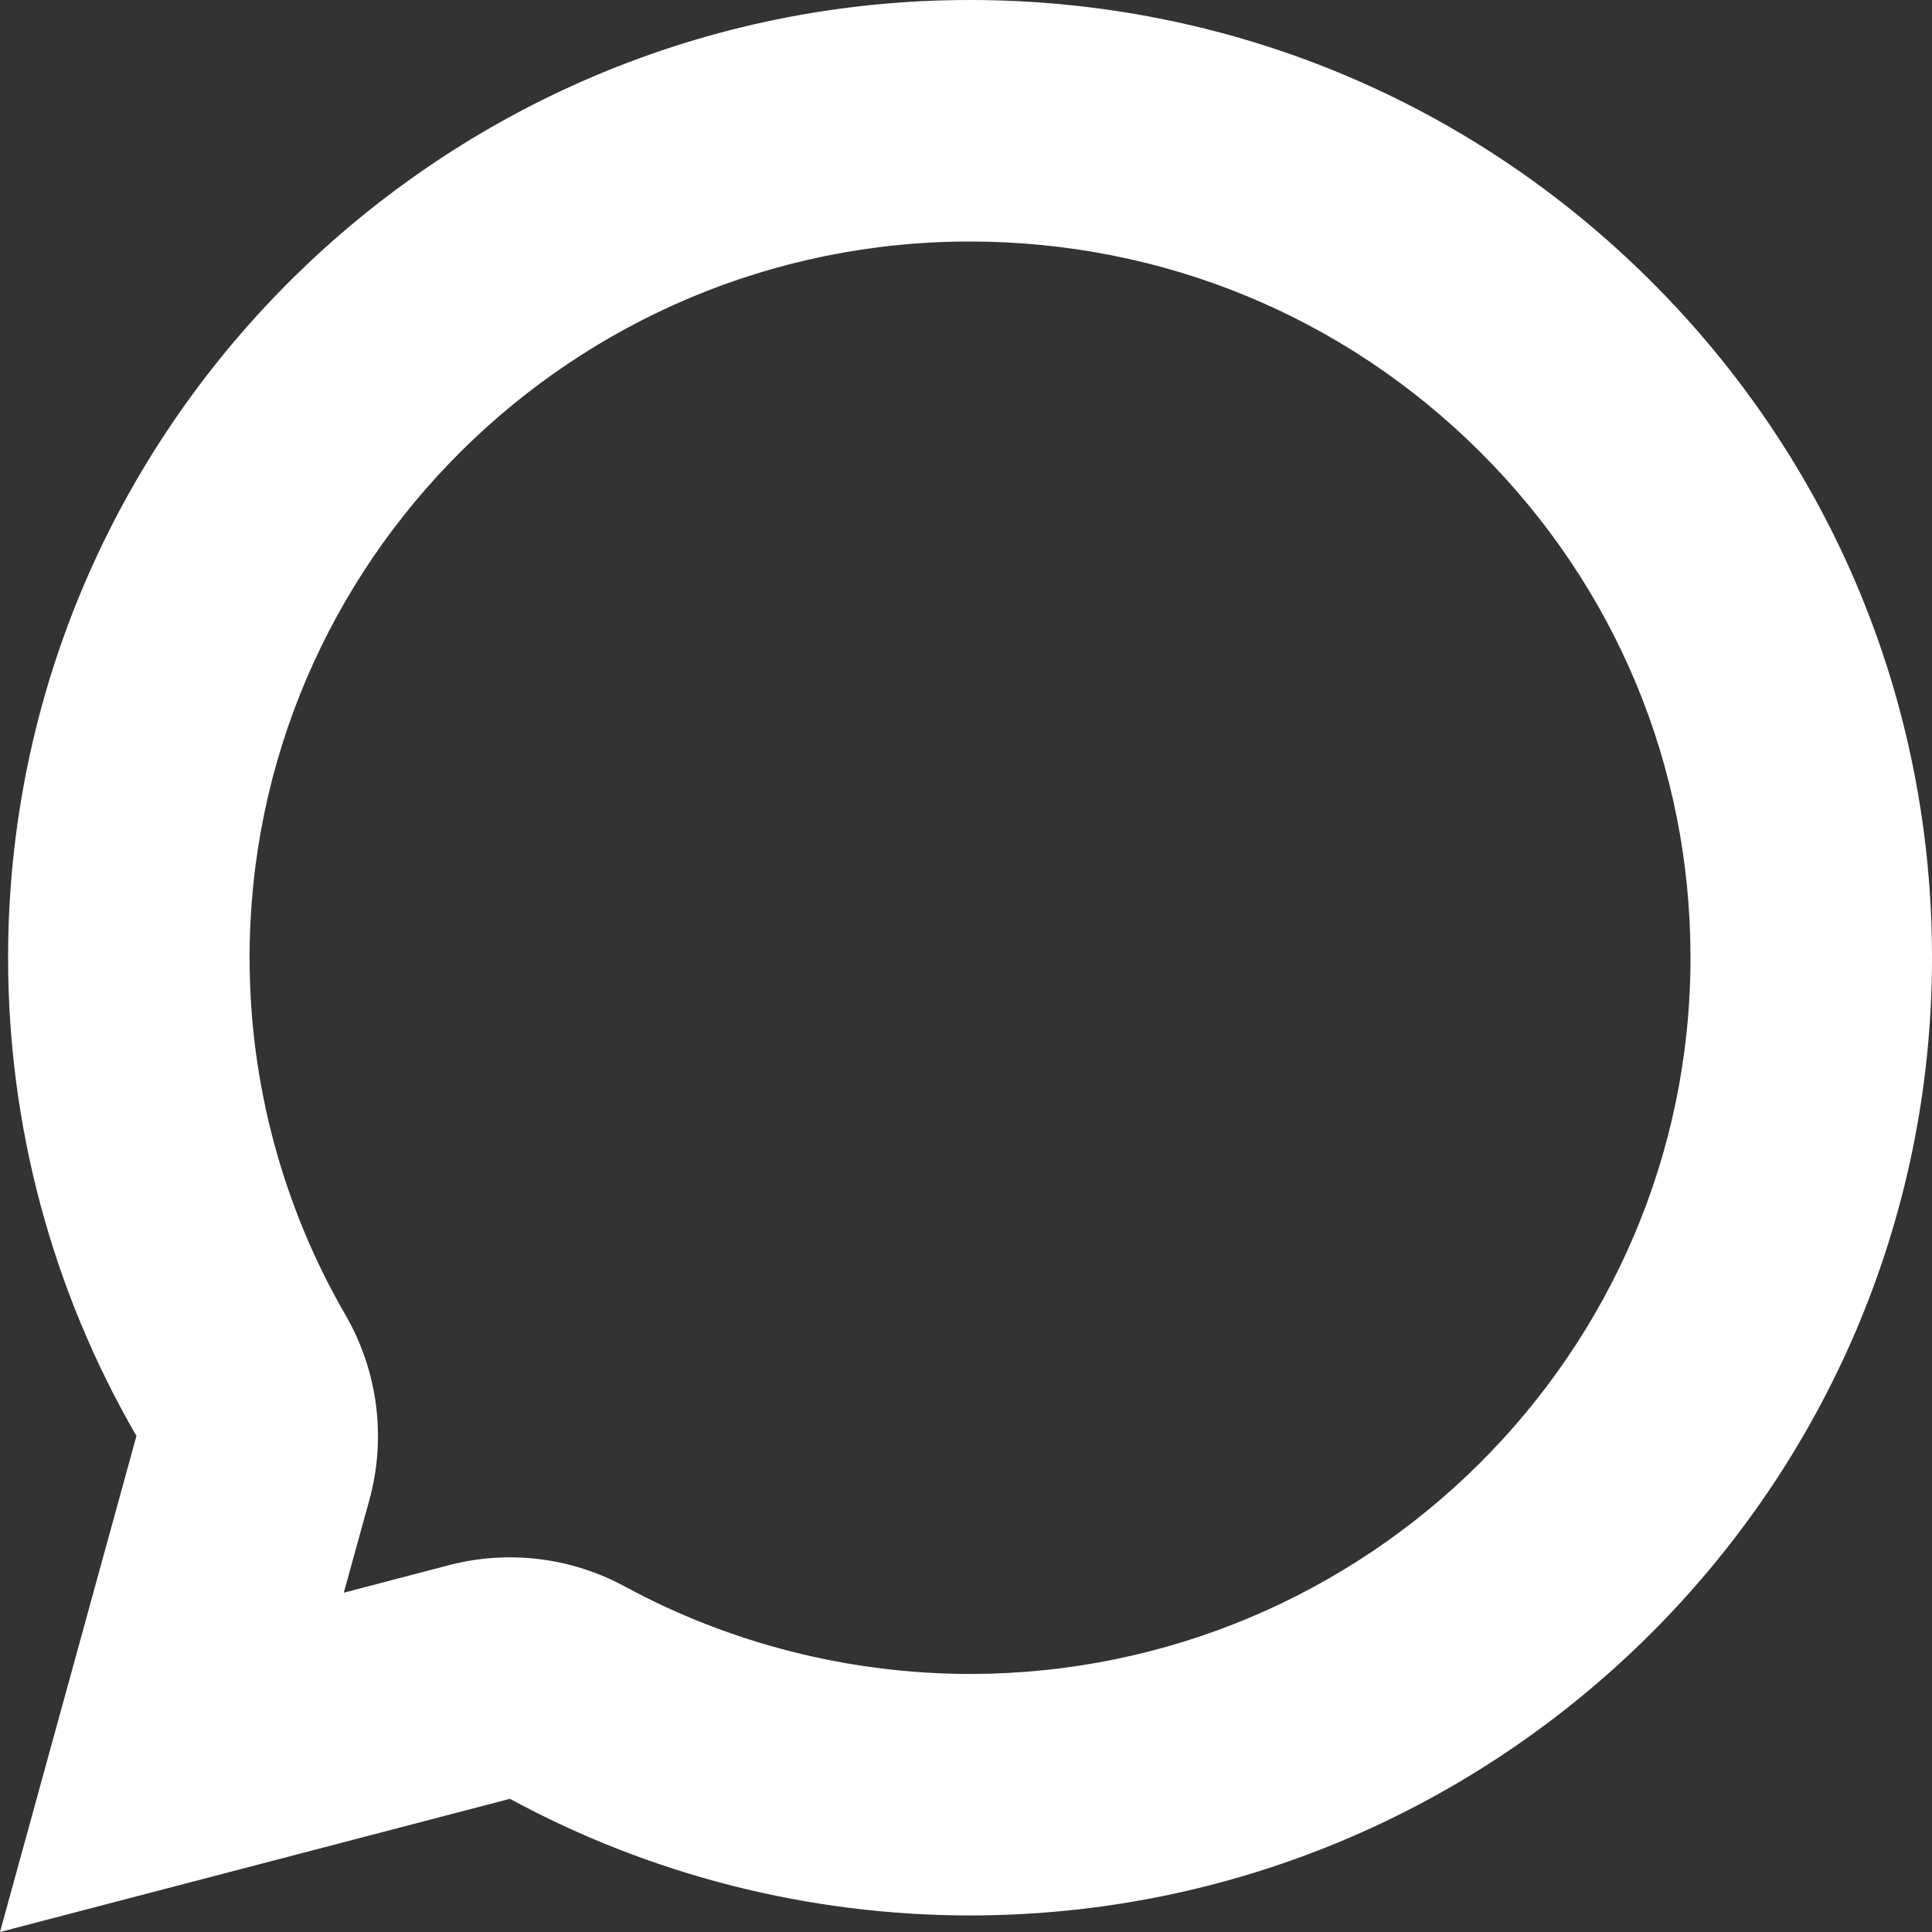 <svg xmlns="http://www.w3.org/2000/svg" width="16" height="16" viewBox="0 0 16 16">
  <rect x="0" y="0" width="16" height="16" fill="#333333" stroke="none"/>
  <g id="icon-speak-ballon" fill="none" stroke-linecap="round" stroke-linejoin="round">
    <path d="M8.033,15.863A7.96,7.96,0,0,0,16,7.934a7.861,7.861,0,0,0-2.331-5.609,7.974,7.974,0,0,0-13.6,5.6A7.885,7.885,0,0,0,1.13,11.892L0,16l4.223-1.1a7.99,7.99,0,0,0,3.807.965Z" stroke="none"/>
    <path d="M 8.033 13.863 C 11.322 13.861 13.999 11.201 14 7.933 C 14.001 6.351 13.382 4.862 12.257 3.742 C 11.13 2.619 9.63 2.001 8.033 2 C 4.745 2 2.068 4.66 2.067 7.929 C 2.066 8.969 2.341 9.992 2.86 10.888 C 3.129 11.352 3.201 11.905 3.059 12.422 L 2.847 13.19 L 3.718 12.962 C 4.209 12.834 4.731 12.897 5.177 13.14 C 6.048 13.612 7.034 13.862 8.033 13.863 M 1.524047888779023e-06 16 L 1.13 11.892 C 0.433 10.689 0.066 9.325 0.067 7.928 C 0.069 3.556 3.642 0 8.033 0 C 10.165 0.001 12.165 0.827 13.669 2.325 C 15.173 3.824 16.001 5.816 16 7.934 C 15.998 12.305 12.426 15.861 8.033 15.863 L 8.03 15.863 C 6.697 15.862 5.387 15.529 4.223 14.897 L 1.524047888779023e-06 16 Z" stroke="none" fill="#fff"/>
  </g>
</svg>
